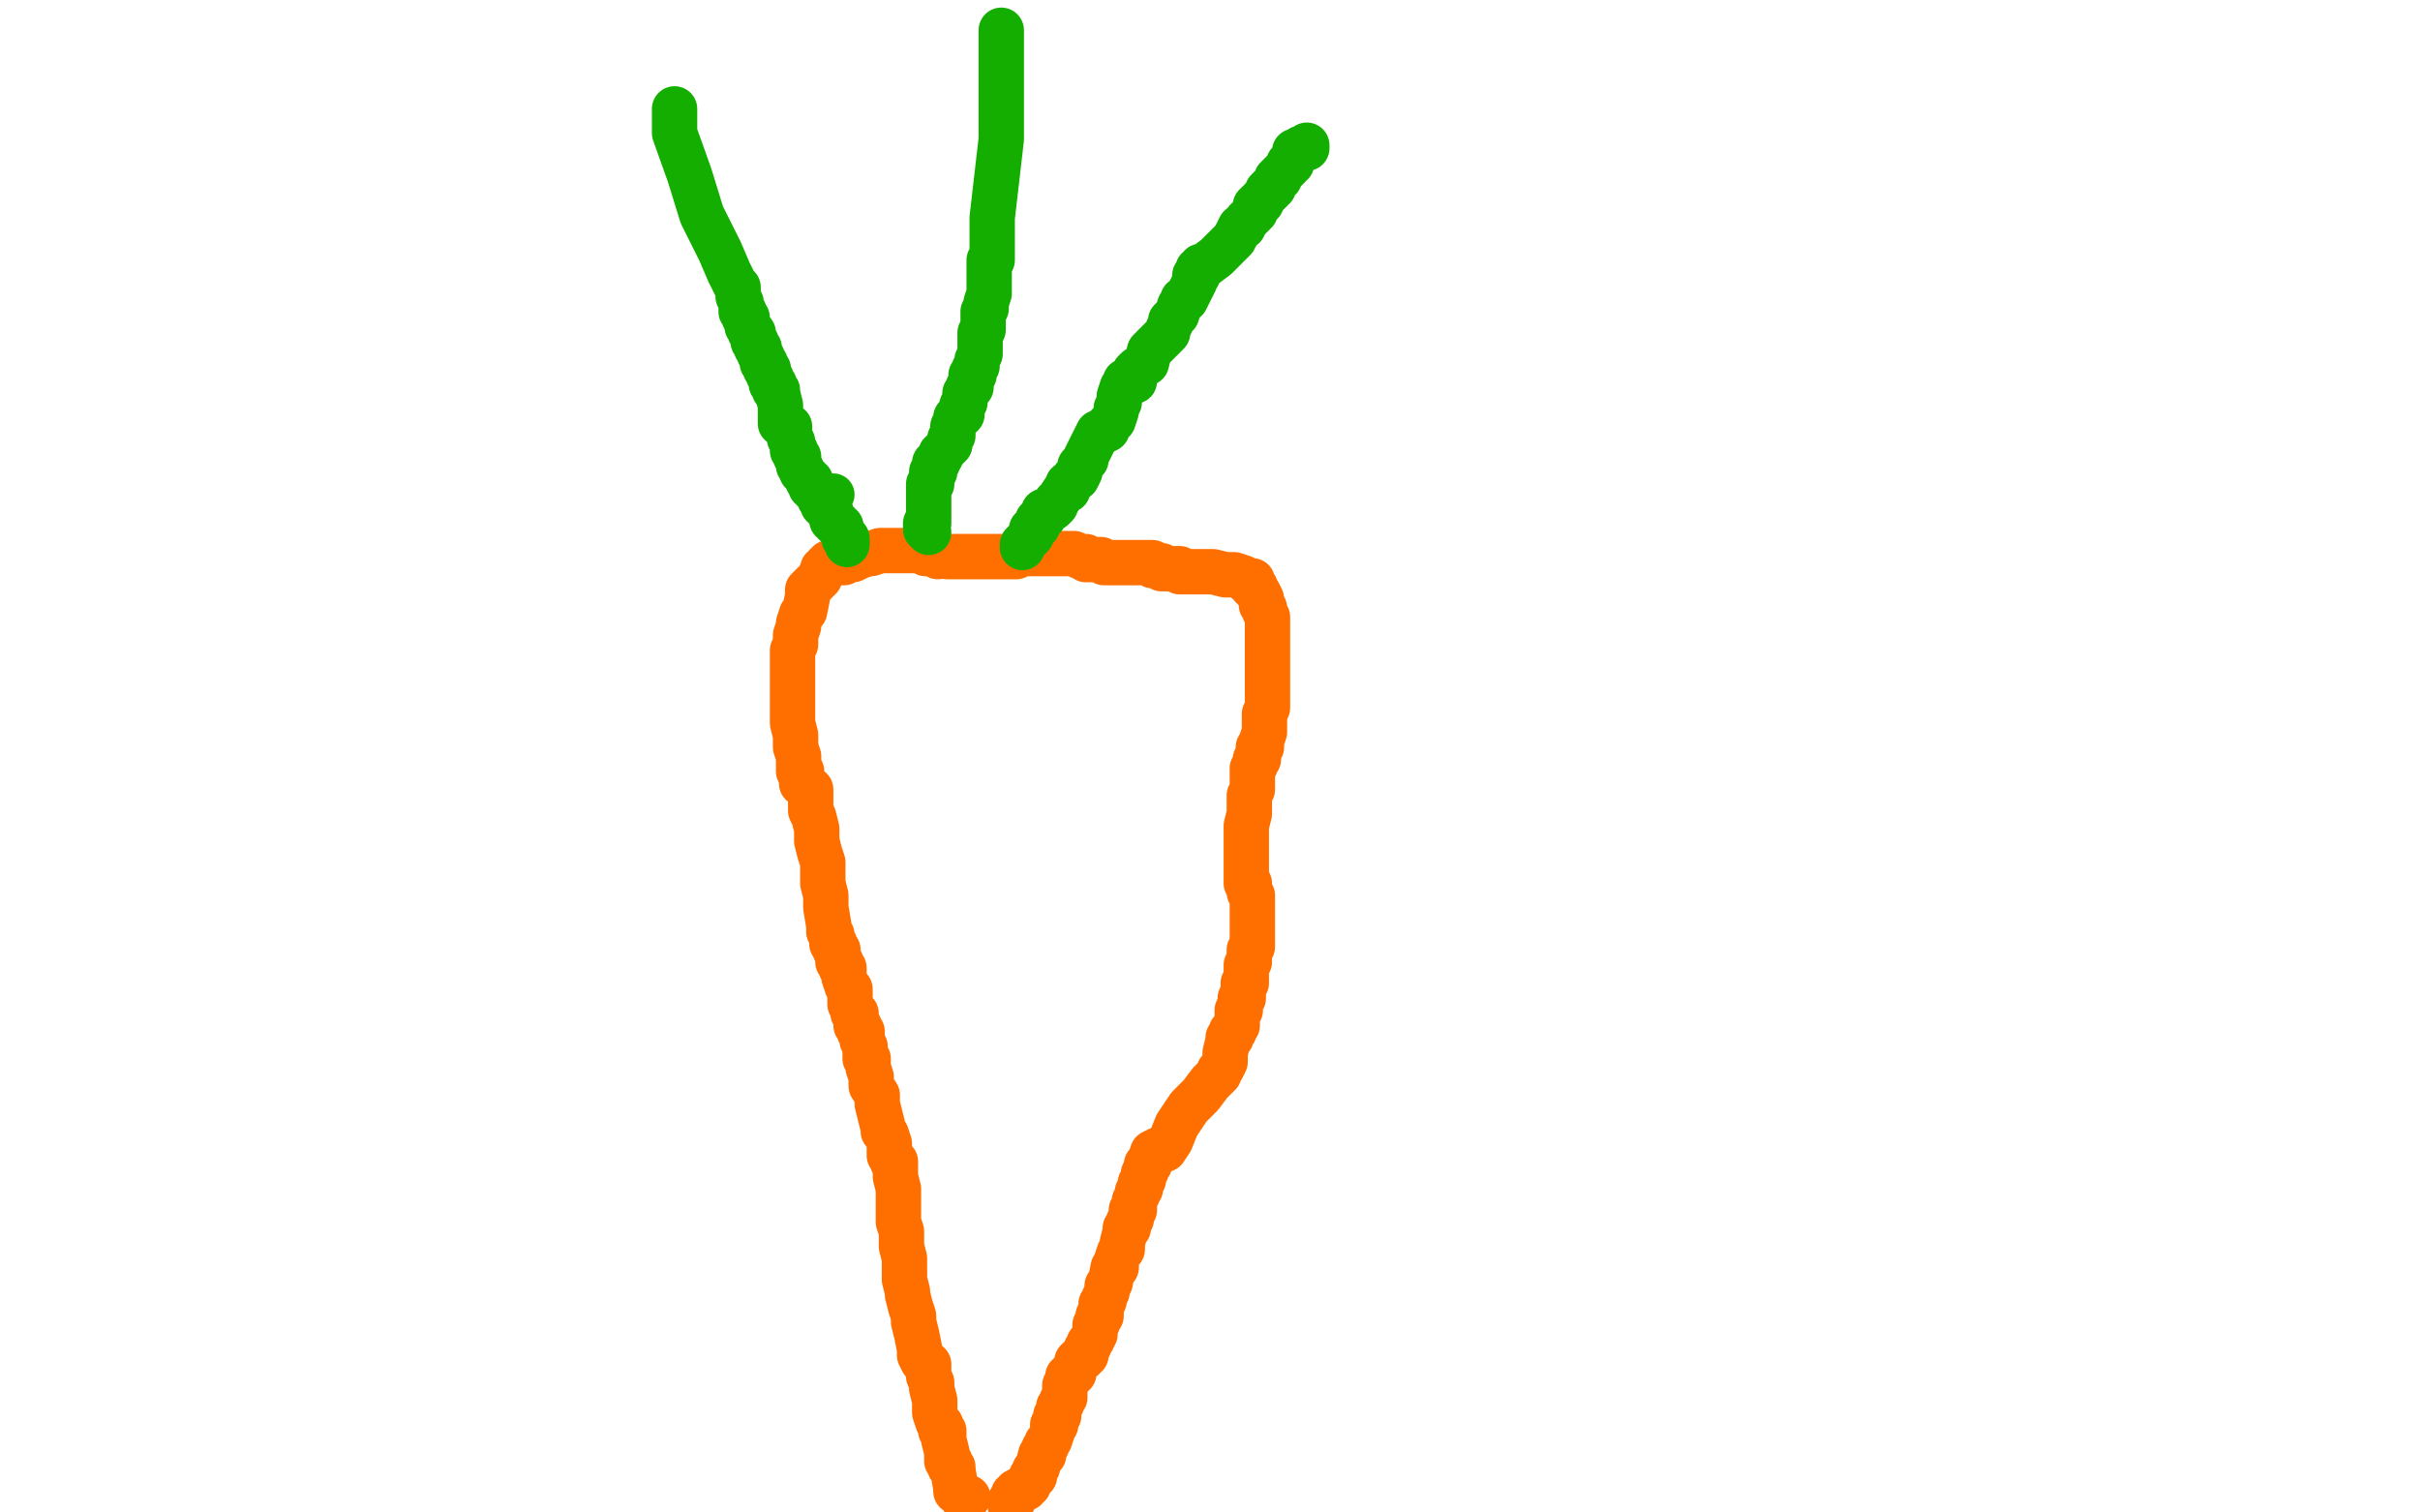 <?xml version="1.0" standalone="no"?>
<!DOCTYPE svg PUBLIC "-//W3C//DTD SVG 1.1//EN"
"http://www.w3.org/Graphics/SVG/1.1/DTD/svg11.dtd">

<svg width="800" height="500" version="1.1" xmlns="http://www.w3.org/2000/svg" xmlns:xlink="http://www.w3.org/1999/xlink" style="stroke-antialiasing: false"><desc>This SVG has been created on https://colorillo.com/</desc><rect x='0' y='0' width='800' height='500' style='fill: rgb(255,255,255); stroke-width:0' /><polyline points="310,184 310,183 310,183 309,183 309,183 306,183 306,183 306,182 306,182 305,182 305,182 303,182 303,182 302,182 302,182 301,182 301,182 296,182 292,182 291,182 288,183 287,183 284,184 282,185 279,185 279,186 276,186 274,186 273,187 273,188 272,188 271,191 267,195 267,197 266,202 265,203 264,206 264,207 263,210 263,213 262,215 262,216 262,219 262,220 262,221 262,222 262,223 262,225 262,227 262,228 262,231 262,233 262,235 262,239 263,243 263,246 263,247 264,250 264,252 264,254 264,255 265,255 265,257 265,259 268,261 268,268 269,270 270,274 270,278 271,282 272,285 272,286 272,292 273,296 273,298 273,300 274,306 274,307 274,308 275,309 275,311 275,312 276,312 276,314 277,314 277,315 277,316 277,318 278,318 278,320 279,320 279,323 280,326 281,327 281,328 281,332 282,334 282,335 283,335 283,336 283,337 283,339 284,339 284,341 285,341 285,342 285,343 285,344 286,346 286,349 286,350 287,350 287,353 288,356 288,357 288,358 288,359 290,362 290,363 290,364 290,365 291,369 292,373 292,374 293,375 294,378 294,380 294,382 295,383 295,384 296,384 296,385 296,387 296,388 296,389 297,393 297,396 297,400 297,402 297,404 298,407 298,410 298,412 299,416 299,418 299,423 300,427 300,428 301,432 302,435 302,437 303,441 304,446 304,448 305,450 307,451 307,455 308,457 308,459 309,463 309,467 310,470 311,471 311,472 311,473 312,473 312,474 312,476 313,480 313,483 314,483 314,484 314,485 315,485 315,486 316,492 316,493 317,493 318,495 319,495 320,495" style="fill: none; stroke: #ff6f00; stroke-width: 15; stroke-linejoin: round; stroke-linecap: round; stroke-antialiasing: false; stroke-antialias: 0; opacity: 1.0"/>
<polyline points="313,184 314,184 314,184 315,184 315,184 316,184 316,184 317,184 317,184 318,184 318,184 319,184 320,184 321,184 322,184 323,184 325,184 327,184 328,184 329,184 330,184 331,184 333,184 335,184 336,184 337,183 338,183 339,183 340,183 342,183 343,183 344,183 345,183 347,183 349,183 350,183 351,183 352,183 353,183 354,183 355,183 357,184 358,184 359,184 359,185 360,185 361,185 362,185 364,185 365,186 366,186 367,186 369,186 370,186 376,186 378,186 379,186 381,186 381,187 382,187 383,187 384,187 384,188 385,188 386,188 387,188 388,188 389,188 390,188 390,189 391,189 395,189 397,189 399,189 401,189 405,190 406,190 408,190 411,191 412,192 413,192 414,192 414,193 414,194 415,194 415,195 416,196 417,198 417,199 417,200 418,201 418,202 419,204 419,205 419,207 419,209 419,211 419,214 419,217 419,221 419,223 419,224 419,230 419,232 419,234 418,236 418,242 417,245 417,247 416,247 416,248 416,250 416,251 415,251 415,253 414,254 414,255 414,256 414,257 414,258 414,260 414,261 413,263 413,267 413,269 412,273 412,275 412,277 412,278 412,281 412,282 412,283 412,284 412,286 412,288 412,289 412,290 412,291 412,292 413,292 413,293 413,294 413,295 414,296 414,297 414,298 414,300 414,302 414,304 414,306 414,307 414,308 414,309 414,310 414,312 414,313 413,314 413,315 413,316 413,318 412,319 412,320 412,321 412,322 412,323 412,324 412,325 411,325 411,326 411,327 411,328 411,329 411,330 410,330 410,331 410,334 409,334 409,335 409,339 408,340 408,341 407,341 407,342 407,343 406,343 406,344 405,348 405,349 405,351 404,353 403,354 403,355 400,358 397,362 395,364 393,366 389,372 387,377 385,380 383,380 381,381 380,384 380,385 379,385 379,386 379,387 378,388 378,389 378,390 377,391 377,392 377,393 376,394 376,395 375,397 375,398 375,400 374,400 374,401 374,403 373,404 373,405 373,406 372,406 372,407 371,411 371,413 370,414 369,417 369,418 369,419 368,419 367,424 366,425 366,426 366,427 365,429 365,430 364,431 364,432 364,433 364,435 363,435 363,436 363,437 362,438 362,441 361,443 360,444 360,445 359,446 359,447 359,448 358,448 358,449 357,449 356,450 356,451 355,453 355,454 354,454 354,455 353,455 353,456 352,458 352,460 352,462 351,463 351,464 350,465 350,466 350,468 349,468 349,469 349,471 348,471 348,472 348,473 347,476 346,477 346,478 345,479 345,481 344,481 343,485 342,486 342,488 341,488 341,489 340,490 340,491 339,491 339,492 338,492 336,493 336,494 335,494 335,495 335,496 334,496 334,497 334,498" style="fill: none; stroke: #ff6f00; stroke-width: 15; stroke-linejoin: round; stroke-linecap: round; stroke-antialiasing: false; stroke-antialias: 0; opacity: 1.0"/>
<circle cx="275.5" cy="163.5" r="7" style="fill: #14ae00; stroke-antialiasing: false; stroke-antialias: 0; opacity: 1.0"/>
<polyline points="280,180 280,179 280,179 280,178 280,178 279,178 279,178 279,177 279,177 278,175 278,175 278,174 277,174 277,173 276,173 276,172 275,172 275,171 275,170 274,169 274,168 273,168 273,167 272,167 272,166 272,165 271,165 271,164 270,163 270,162 269,162 269,161 268,161 268,160 268,159 267,159 267,158 266,157 265,156 265,155 264,154 264,153 264,152 264,151 263,151 263,150 263,149 262,149 262,148 262,147 262,146 261,145 261,144 261,143 261,141 258,140 258,138 258,136 258,134 257,130 257,129 256,129 256,128 256,127 255,127 255,125 254,124 254,123 254,122 253,122 253,121 253,120 252,120 252,119 252,118 251,117 251,116 251,115 250,115 250,113 249,113 249,112 249,111 249,110 248,110 248,109 247,108 247,107 247,106 247,105 246,105 246,104 246,103 245,103 245,102 245,100 244,98 244,95 243,94 241,90 238,83 232,71 228,58 223,44 223,39 223,36" style="fill: none; stroke: #14ae00; stroke-width: 15; stroke-linejoin: round; stroke-linecap: round; stroke-antialiasing: false; stroke-antialias: 0; opacity: 1.0"/>
<polyline points="307,176 306,175 306,175 306,173 306,173 307,173 307,173 307,172 307,172 307,170 307,170 307,169 307,169 307,168 307,168 307,167 307,167 307,166 307,165 307,164 307,163 307,162 307,161 307,160 308,160 308,159 308,157 308,156 309,156 309,155 309,154 309,153 310,153 310,152 311,151 311,150 312,149 314,147 314,146 314,145 315,144 315,142 315,141 316,139 316,138 317,138 317,137 318,137 318,134 319,133 319,130 320,129 320,128 321,128 321,127 321,126 321,124 322,124 322,123 322,122 323,121 323,120 323,119 324,117 324,116 324,113 324,111 324,110 325,109 325,108 325,107 325,106 325,105 325,104 325,103 326,102 326,101 326,100 327,97 327,96 327,95 327,94 327,92 327,90 327,88 327,86 328,86 328,83 328,82 328,80 328,72 331,46 331,37 331,28 331,10" style="fill: none; stroke: #14ae00; stroke-width: 15; stroke-linejoin: round; stroke-linecap: round; stroke-antialiasing: false; stroke-antialias: 0; opacity: 1.0"/>
<polyline points="338,181 338,180 338,180 341,177 341,177 341,175 341,175 342,175 342,175 342,174 342,174 343,174 343,174 343,172 343,172 344,172 344,171 345,171 345,170 345,169 346,169 348,168 349,167 349,166 350,165 352,162 353,162 353,161 353,160 354,160 355,158 356,158 357,156 357,154 359,152 359,151 360,149 362,145 363,143 364,143 366,142 366,141 367,140 368,139 369,136 369,135 370,133 370,131 371,128 372,127 372,126 373,126 375,126 375,125 375,123 376,122 379,120 380,116 382,114 385,111 386,110 386,109 387,107 387,106 388,105 389,104 390,101 391,100 391,99 392,99 393,97 394,95 395,93 395,91 396,91 396,90 396,89 397,89 397,88 398,88 402,85 408,79 410,75 411,75 412,73 414,71 415,70 415,68 416,68 416,67 417,67 417,66 418,65 419,64 419,63 420,63 420,62 421,62 421,61 422,60 422,59 423,59 423,58 424,57 425,56 426,55 426,54 427,54 427,53 428,51 428,50 430,50 430,49 431,49 432,49 432,48" style="fill: none; stroke: #14ae00; stroke-width: 15; stroke-linejoin: round; stroke-linecap: round; stroke-antialiasing: false; stroke-antialias: 0; opacity: 1.0"/>
</svg>
